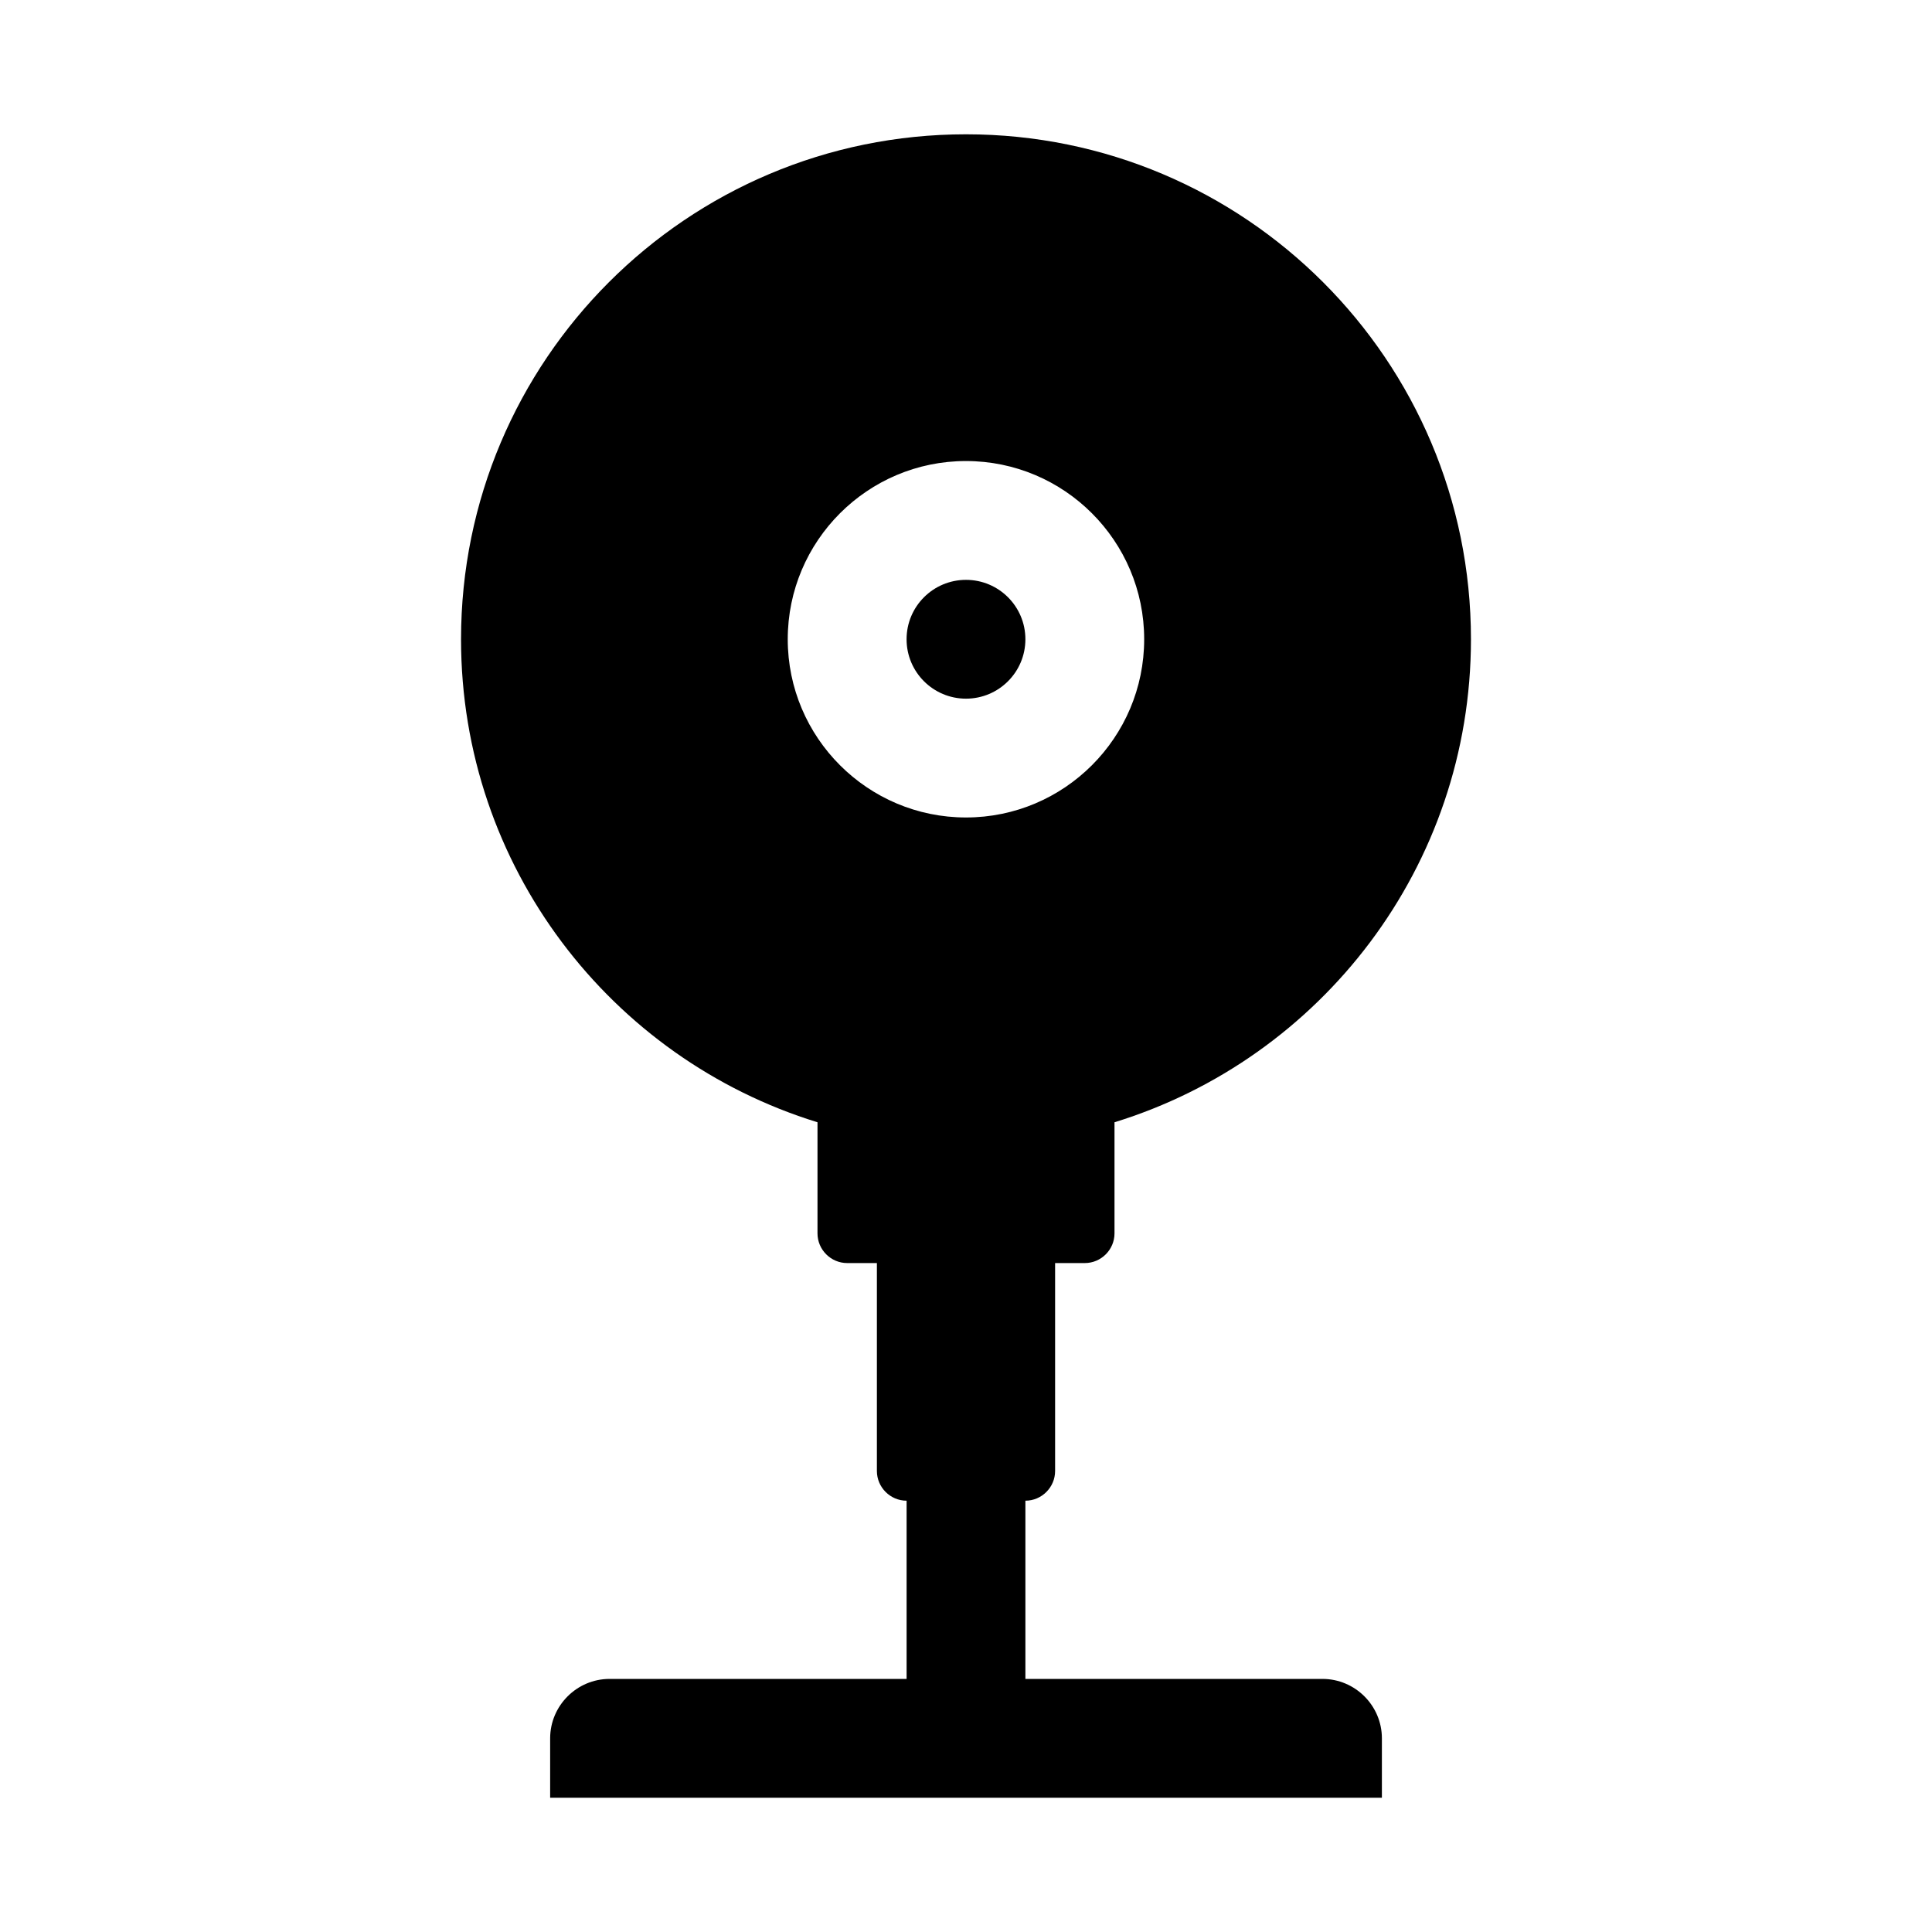 <?xml version="1.0" encoding="UTF-8"?>
<!-- Uploaded to: SVG Repo, www.svgrepo.com, Generator: SVG Repo Mixer Tools -->
<svg fill="#000000" width="800px" height="800px" version="1.1" viewBox="144 144 512 512" xmlns="http://www.w3.org/2000/svg">
 <g>
  <path d="m494.46 588.93h-78.719v-47.23c4.328 0 7.871-3.543 7.871-7.871v-55.105h7.871c4.328 0 7.871-3.543 7.871-7.871v-29.441c54.711-16.848 94.465-67.777 94.465-128 0-73.918-59.906-133.82-133.82-133.82-73.914 0-133.82 59.906-133.82 133.82 0 60.223 39.754 111.15 94.465 128v29.441c0 4.328 3.543 7.871 7.871 7.871h7.871v55.105c0 4.328 3.543 7.871 7.871 7.871v47.23h-78.719c-8.66 0-15.742 7.086-15.742 15.742v15.742h220.42v-15.742c0-8.66-7.086-15.742-15.742-15.742zm-141.7-275.52c0-26.055 21.176-47.23 47.23-47.23 26.055 0 47.23 21.176 47.23 47.23s-21.176 47.23-47.23 47.23c-26.055 0-47.23-21.176-47.23-47.23z"/>
  <path d="m415.74 313.41c0 8.695-7.047 15.742-15.742 15.742s-15.746-7.047-15.746-15.742 7.051-15.742 15.746-15.742 15.742 7.047 15.742 15.742"/>
 </g>
</svg>